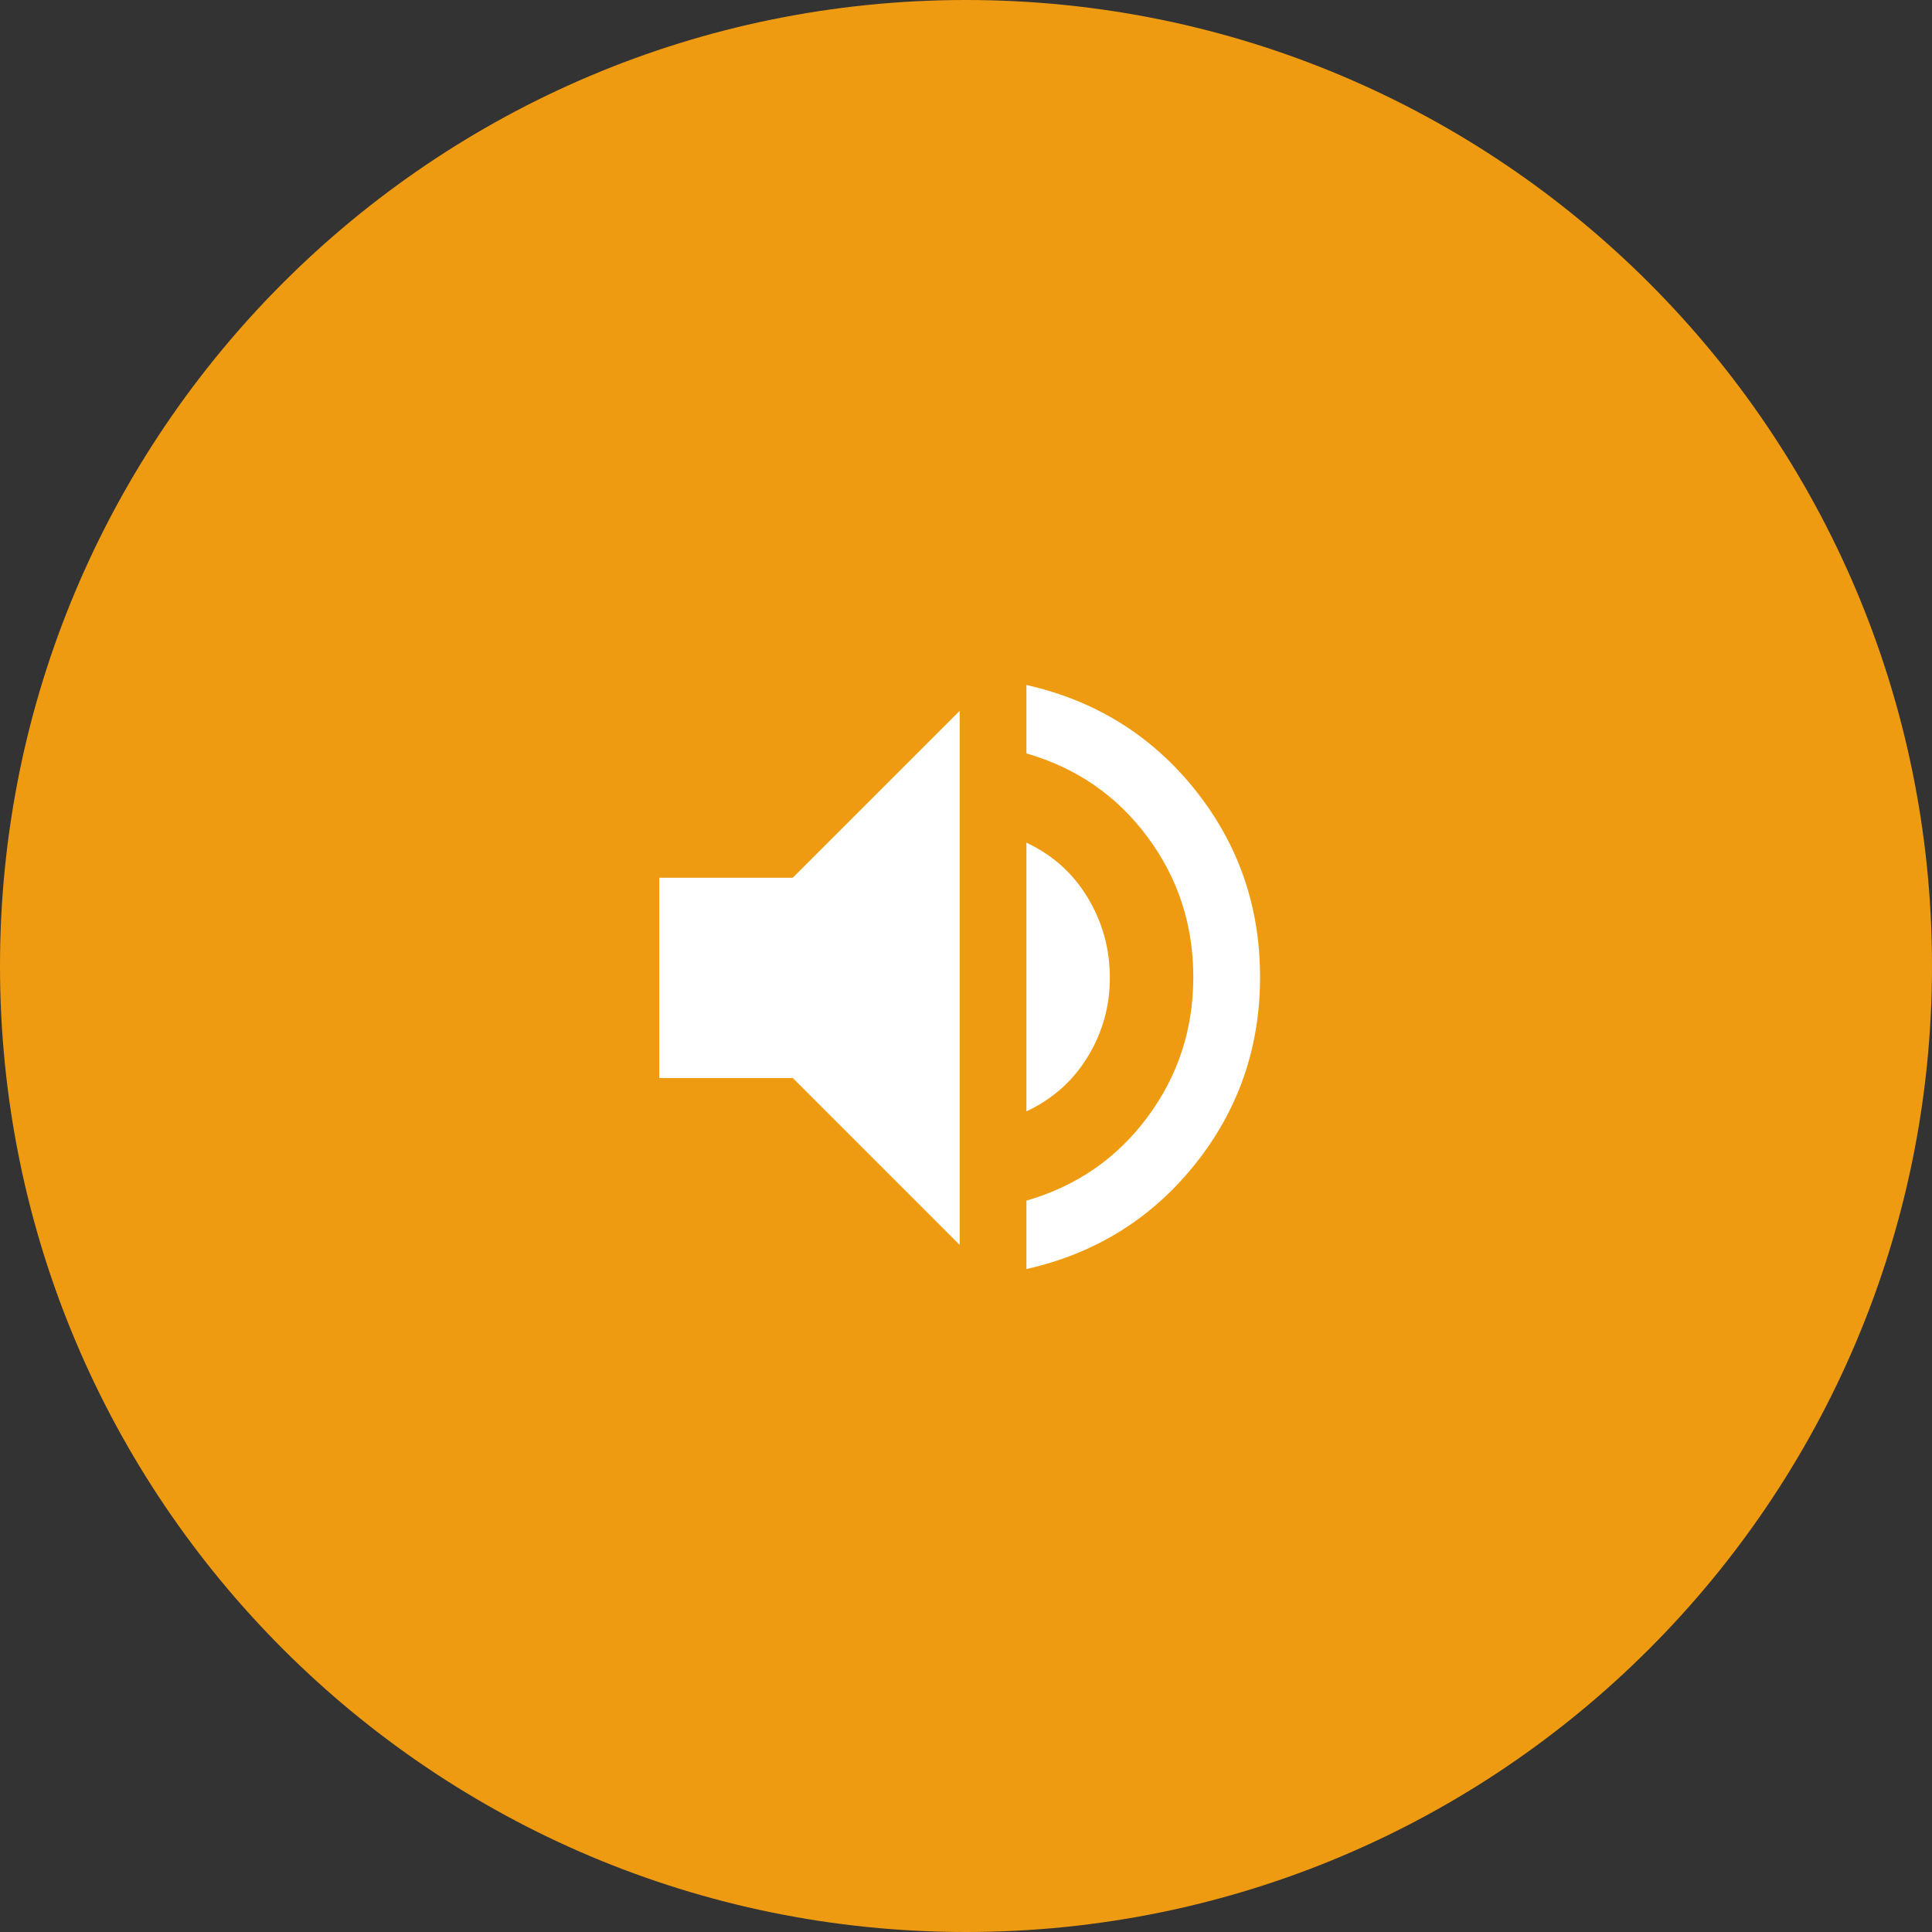 <svg width="87" height="87" viewBox="0 0 87 87" fill="none" xmlns="http://www.w3.org/2000/svg">
<rect x="0" y="0" width="87" height="87" fill="#333333" stroke="none"/>
<g clip-path="url(#clip0_98_421)">
<path d="M43.5 87C67.524 87 87 67.524 87 43.5C87 19.476 67.524 0 43.5 0C19.476 0 0 19.476 0 43.5C0 67.524 19.476 87 43.5 87Z" fill="#EF9B11"/>
<mask id="mask0_98_421" style="mask-type:alpha" maskUnits="userSpaceOnUse" x="26" y="26" width="36" height="36">
<path d="M62 26H26V62H62V26Z" fill="#D9D9D9"/>
</mask>
<g mask="url(#mask0_98_421)">
<mask id="mask1_98_421" style="mask-type:alpha" maskUnits="userSpaceOnUse" x="25" y="26" width="37" height="37">
<rect x="25.18" y="26" width="36.07" height="36.07" fill="#D9D9D9"/>
</mask>
<g mask="url(#mask1_98_421)">
<path d="M46.221 57.147V54.066C48.475 53.415 50.291 52.162 51.669 50.309C53.047 48.455 53.736 46.351 53.736 43.996C53.736 41.642 53.047 39.538 51.669 37.684C50.291 35.83 48.475 34.578 46.221 33.927V30.846C49.327 31.547 51.857 33.119 53.811 35.561C55.765 38.003 56.742 40.815 56.742 43.996C56.742 47.178 55.765 49.989 53.811 52.431C51.857 54.874 49.327 56.446 46.221 57.147ZM29.689 48.543V39.525H35.7L43.215 32.011V56.057L35.7 48.543H29.689ZM46.221 50.046V37.947C47.398 38.498 48.319 39.325 48.983 40.427C49.646 41.529 49.978 42.731 49.978 44.034C49.978 45.311 49.646 46.495 48.983 47.585C48.319 48.674 47.398 49.495 46.221 50.046Z" fill="white"/>
</g>
</g>
</g>
<defs>
<clipPath id="clip0_98_421">
<rect width="87" height="87" fill="white"/>
</clipPath>
</defs>
</svg>
